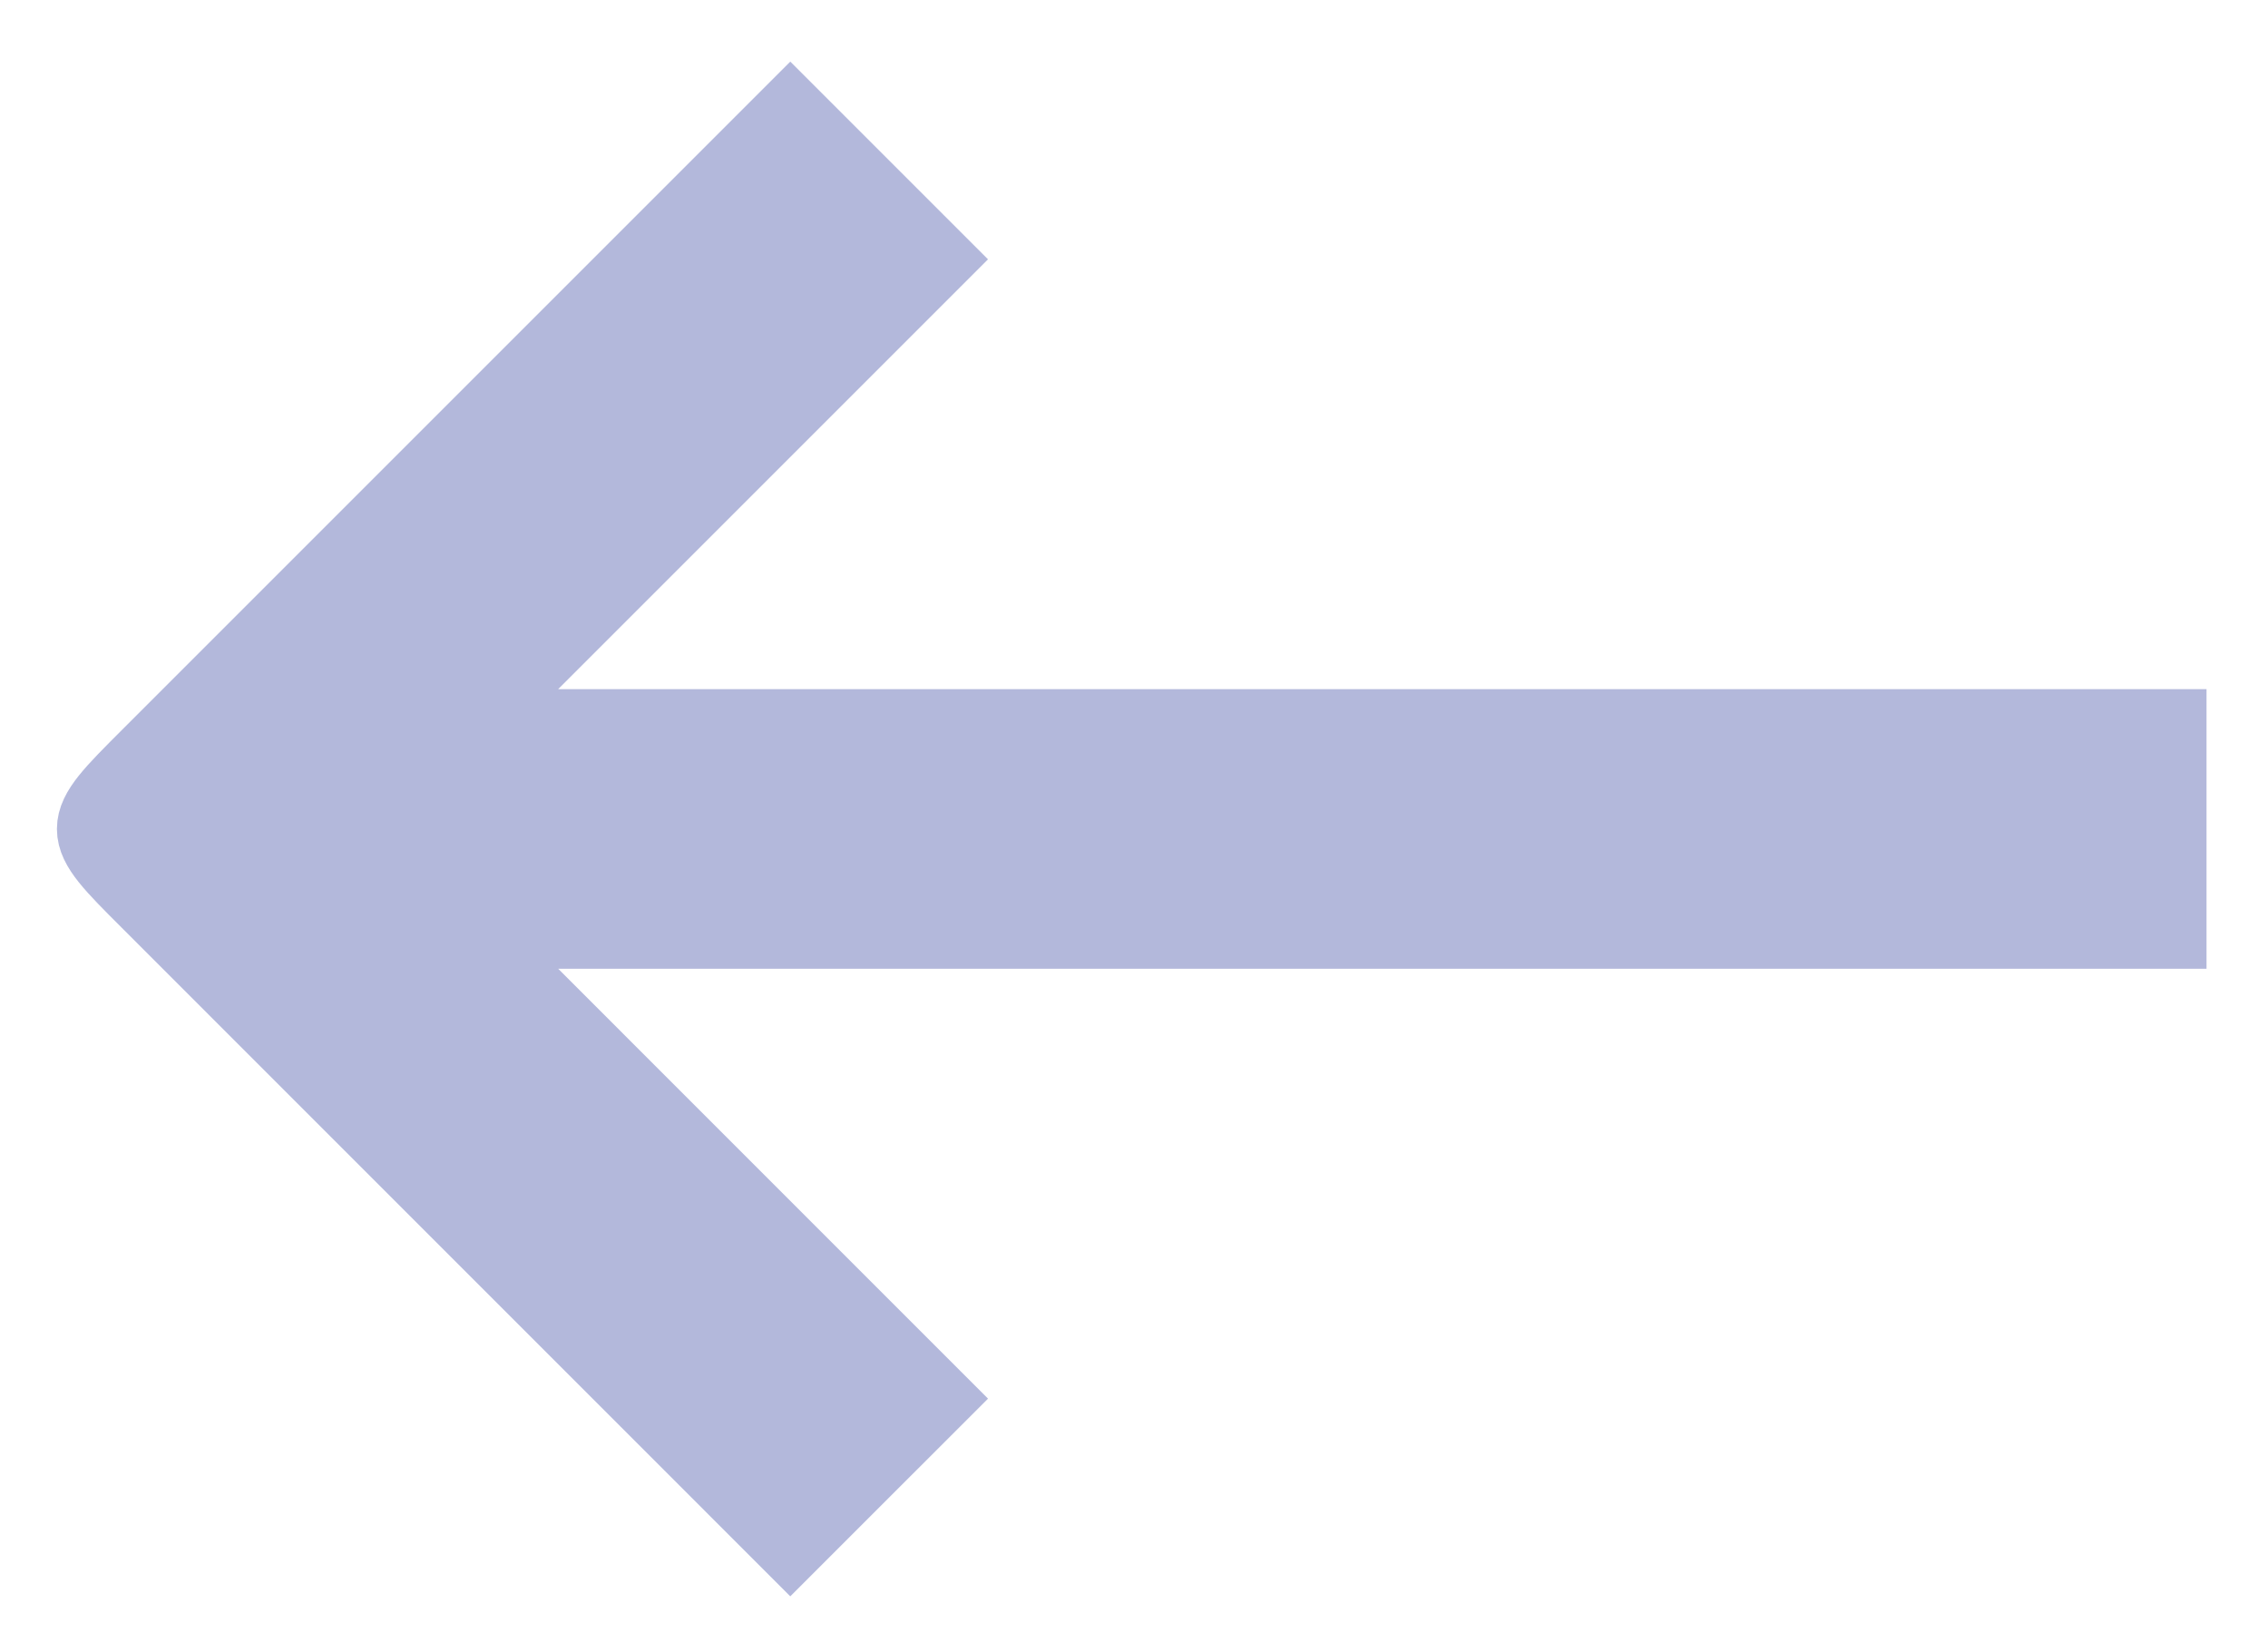 <svg width="29" height="21" viewBox="0 0 29 21" fill="none" xmlns="http://www.w3.org/2000/svg">
<path d="M1.911 11.51C1 10.6 1 10.6 1.911 9.689L10.105 1.495C10.105 1.495 10.513 1.903 11.016 2.406C11.518 2.908 11.926 3.316 11.926 3.316L5.93 9.312L27.714 9.312L27.714 11.887L5.93 11.887L11.926 17.884C11.926 17.884 11.518 18.291 11.016 18.794C10.513 19.297 10.105 19.705 10.105 19.705L1.911 11.51Z" fill="#B3B8DB" stroke="#B3B8DB" stroke-miterlimit="9.599"/>
</svg>
